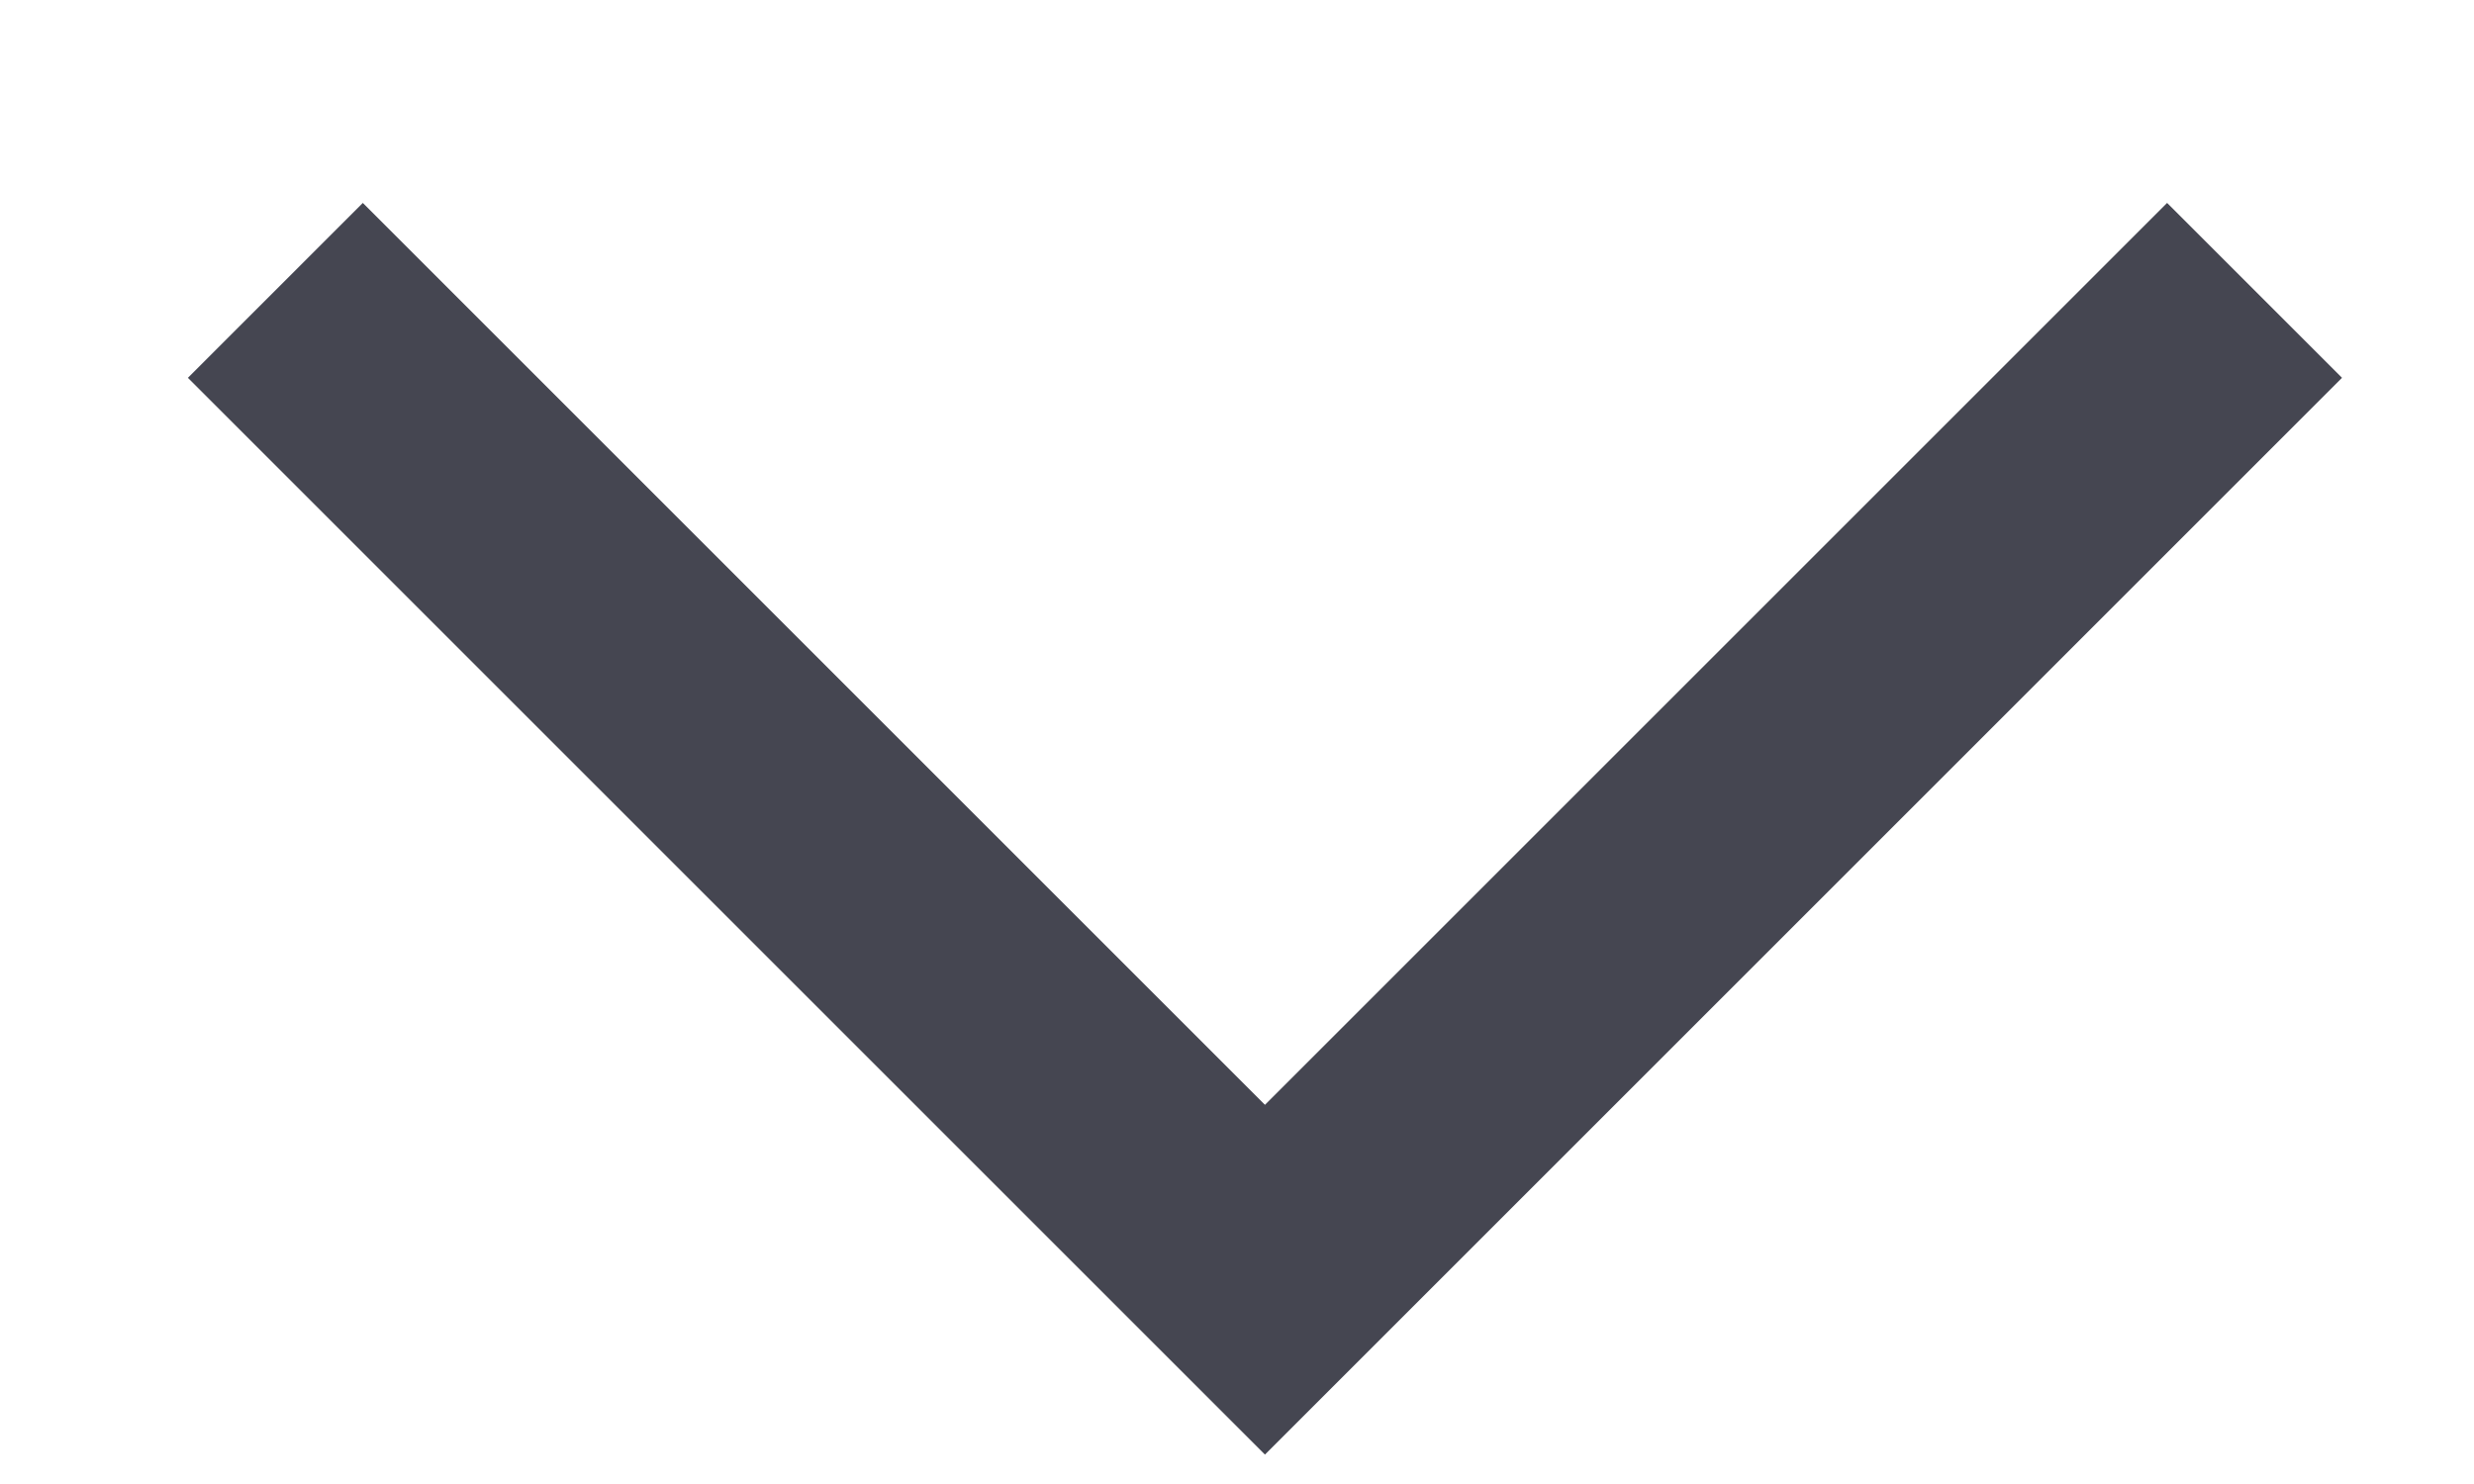 <?xml version="1.0" encoding="UTF-8"?> <svg xmlns="http://www.w3.org/2000/svg" width="10" height="6" viewBox="0 0 10 6" fill="none"> <path d="M1.113 1.174L5.113 5.174L9.113 1.174" stroke="#454651"></path> </svg> 